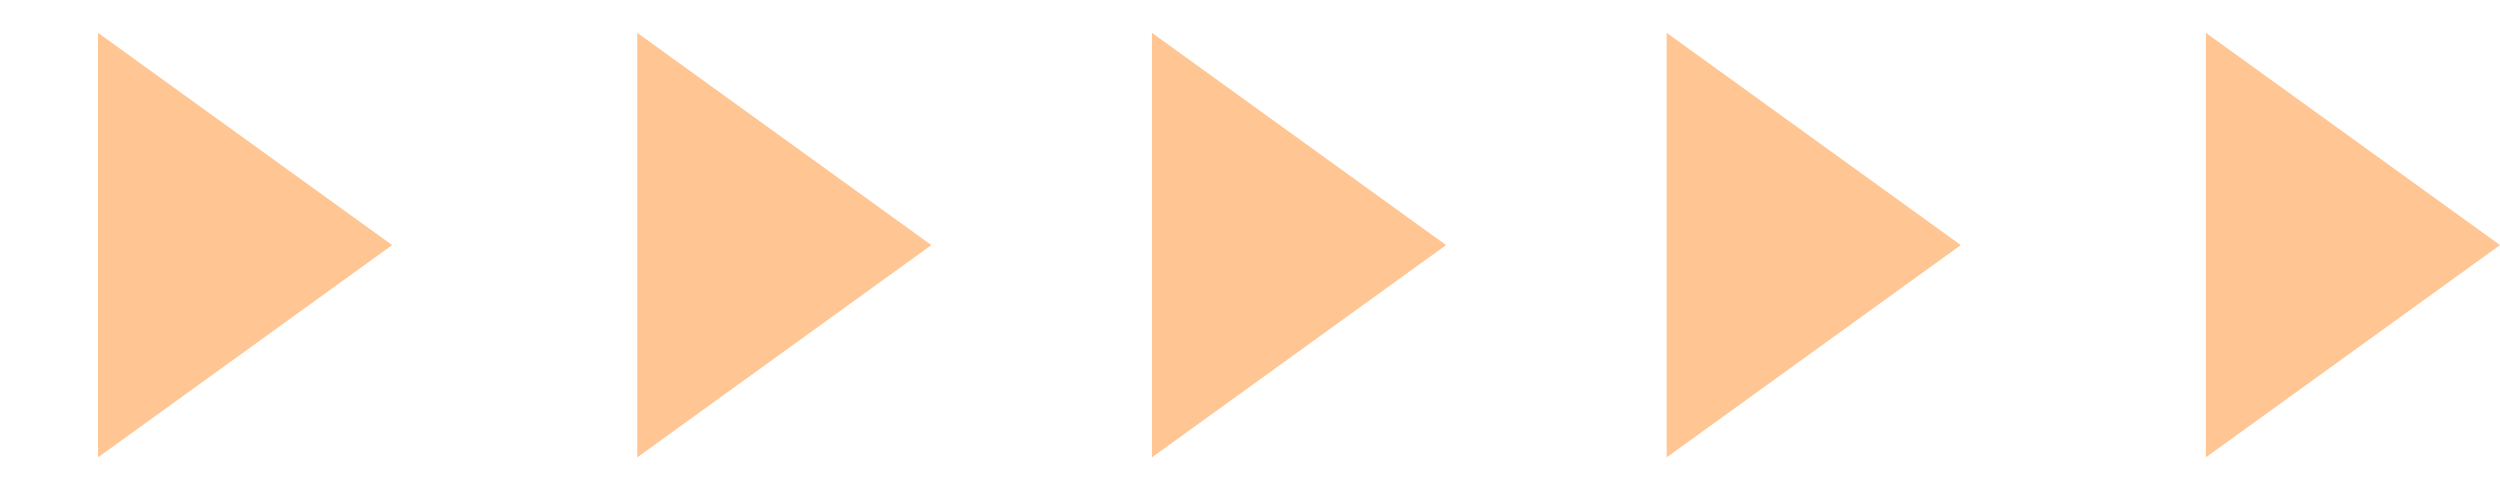 <?xml version="1.0" encoding="UTF-8"?> <svg xmlns="http://www.w3.org/2000/svg" width="102" height="20" viewBox="0 0 102 20" fill="none"><path d="M16 10L4 1.34L4 18.66L16 10Z" fill="#FFC592"></path><path d="M38 10L26 1.34V18.66L38 10Z" fill="#FFC592"></path><path d="M59 10L47 1.34V18.66L59 10Z" fill="#FFC592"></path><path d="M80 10L68 1.34V18.66L80 10Z" fill="#FFC592"></path><path d="M102 10L90 1.34V18.66L102 10Z" fill="#FFC592"></path></svg> 